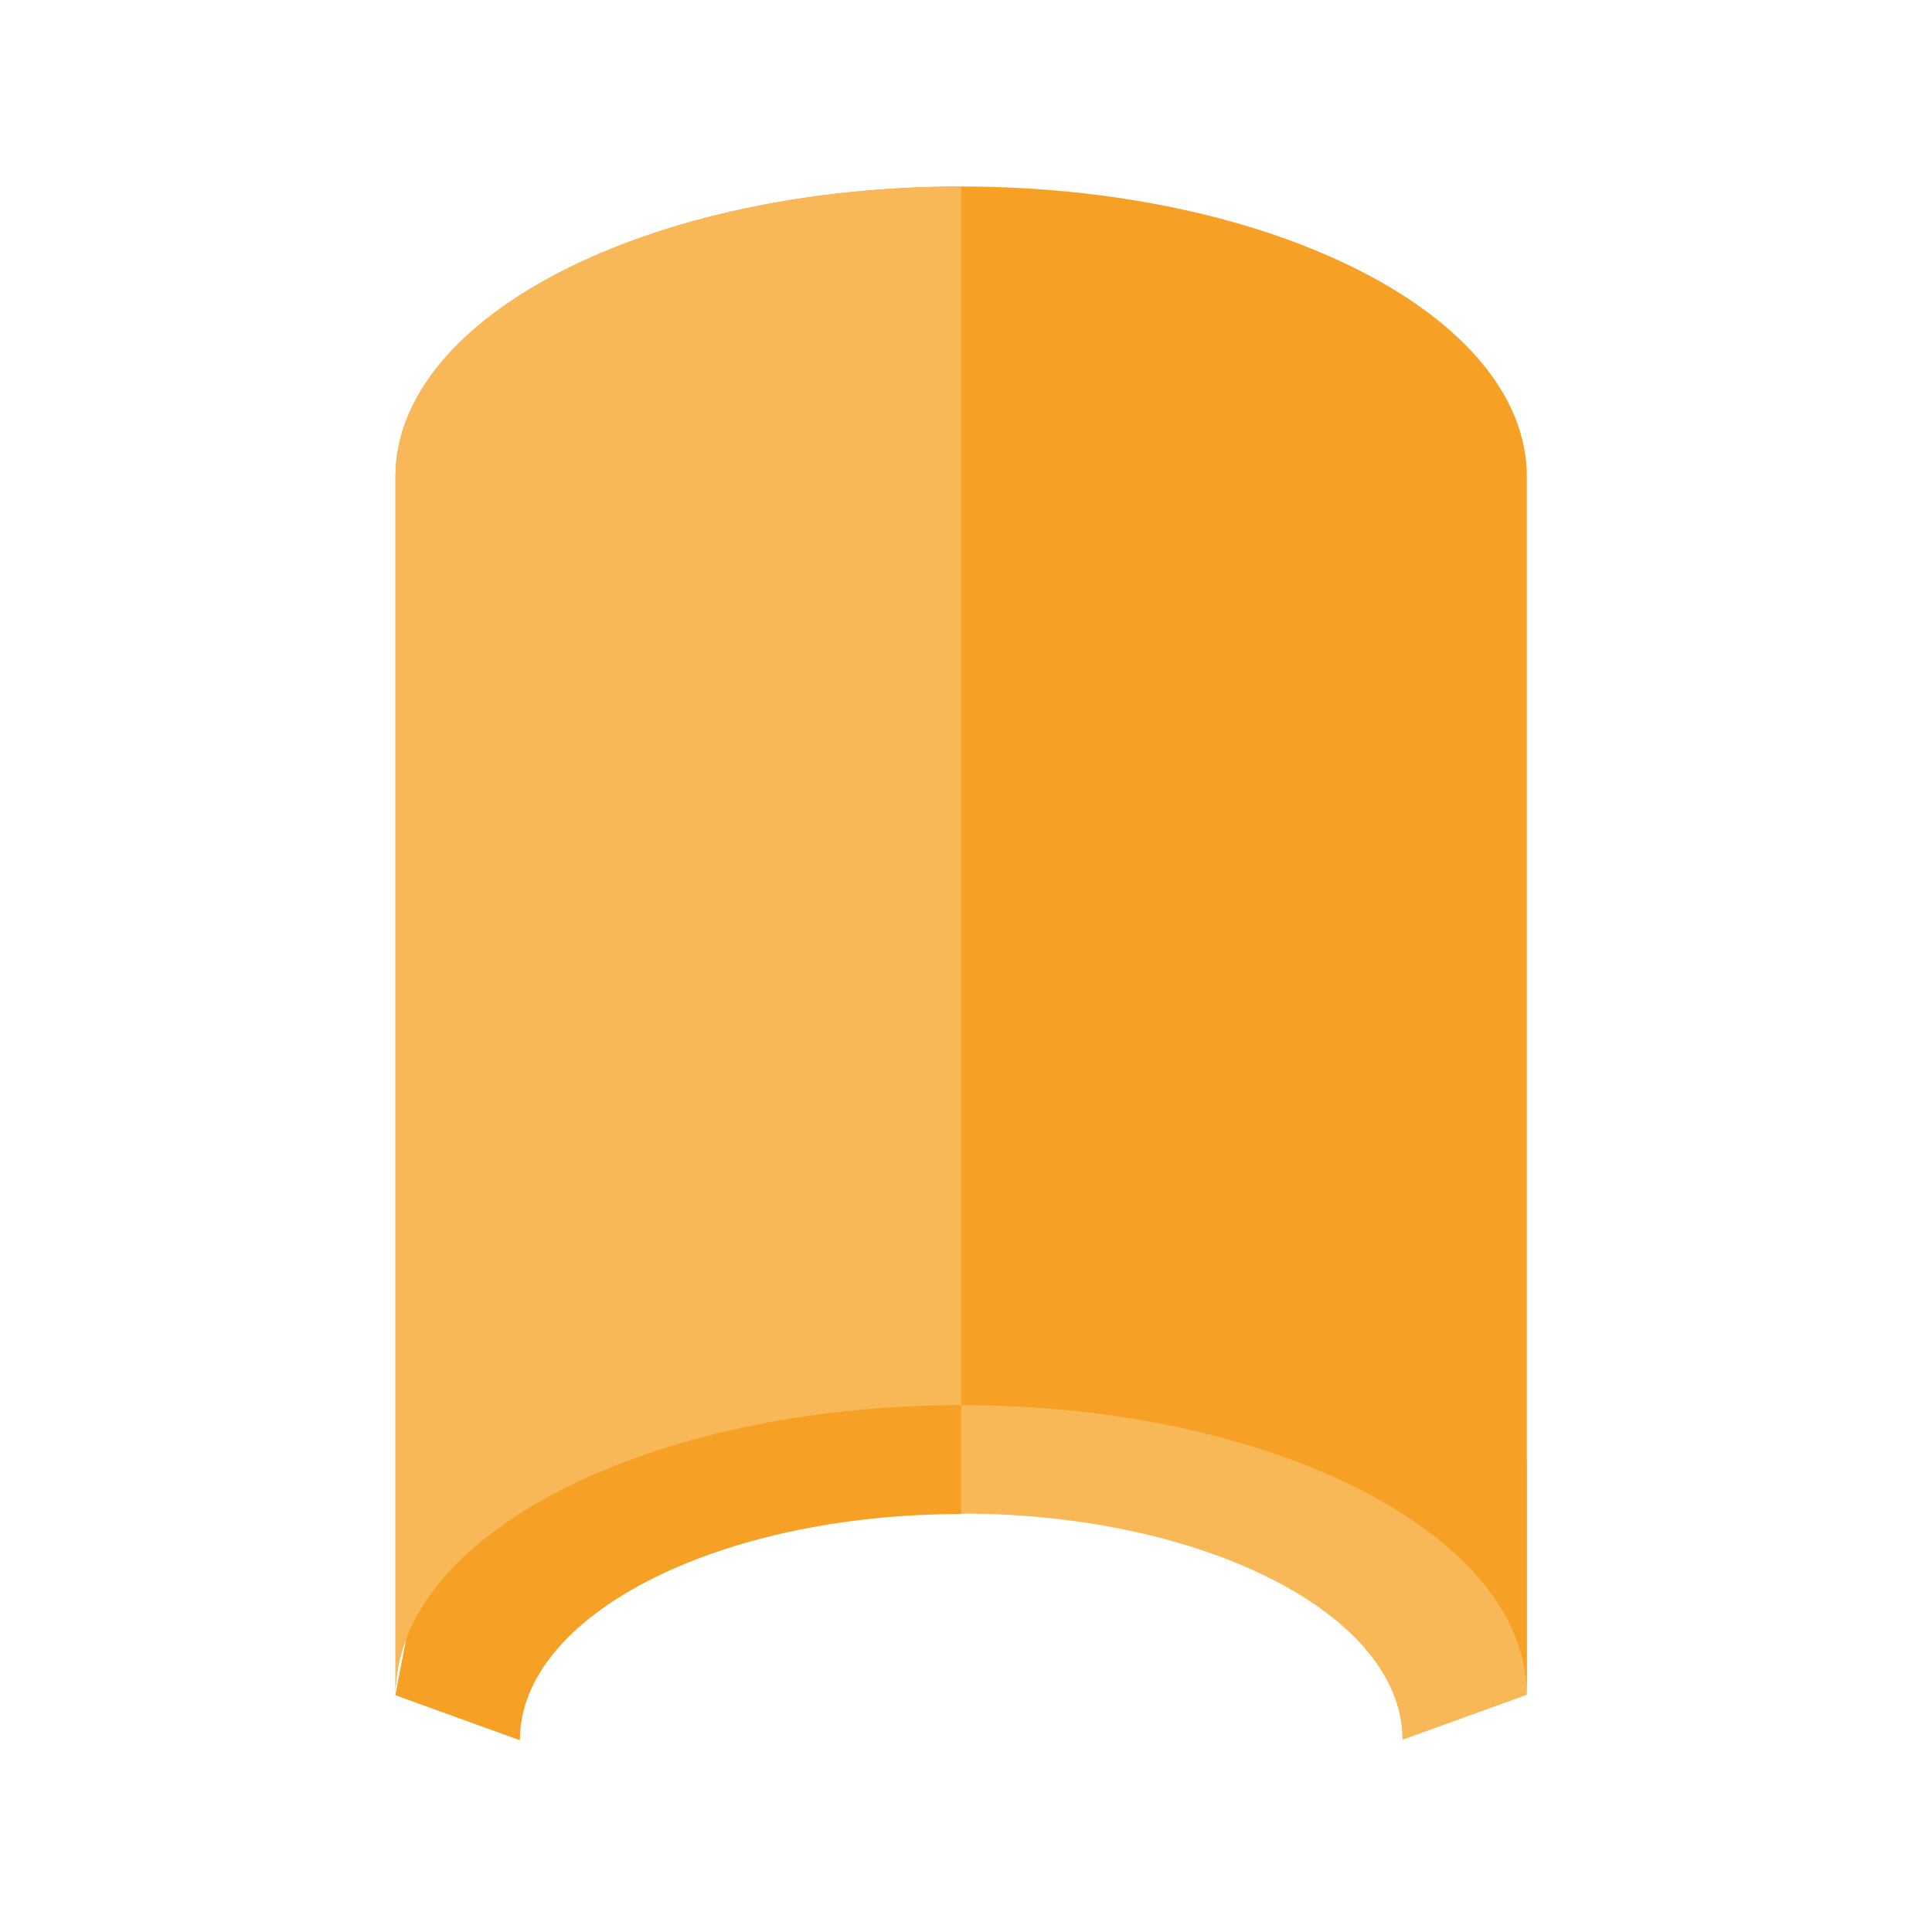 <?xml version="1.0" encoding="UTF-8"?>
<svg xmlns="http://www.w3.org/2000/svg" width="438.2" height="438.2" version="1.1" viewBox="0 0 438.2 438.2">
  <!-- Generator: Adobe Illustrator 28.7.1, SVG Export Plug-In . SVG Version: 1.2.0 Build 142)  -->
  <g>
    <g id="Laag_1">
      <g>
        <path d="M318.1,394.6c0-28.3-44.8-51.3-100.1-51.3s-100.1,23-100.1,51.3l-28.2-10.2,18.7-97.7,165.8-11.9,72.1,56.5v53.1l-28.2,10.2Z" fill="#f8b858"/>
        <path d="M346.3,384.5c0-36.3-57.4-65.8-128.3-65.8s-128.3,29.4-128.3,65.8V108.1c0-36.3,57.4-65.8,128.3-65.8s128.3,29.4,128.3,65.8v276.4Z" fill="#f6a125"/>
        <path d="M218,284.3l-109.6,2.5-18.7,97.7,28.2,10.2c0-28.3,44.8-51.3,100.1-51.3v-59Z" fill="#f6a125"/>
        <path d="M218,318.7c-70.9,0-128.3,29.4-128.3,65.8V108.1c0-36.3,57.4-65.8,128.3-65.8" fill="#f8b858"/>
      </g>
    </g>
  </g>
</svg>